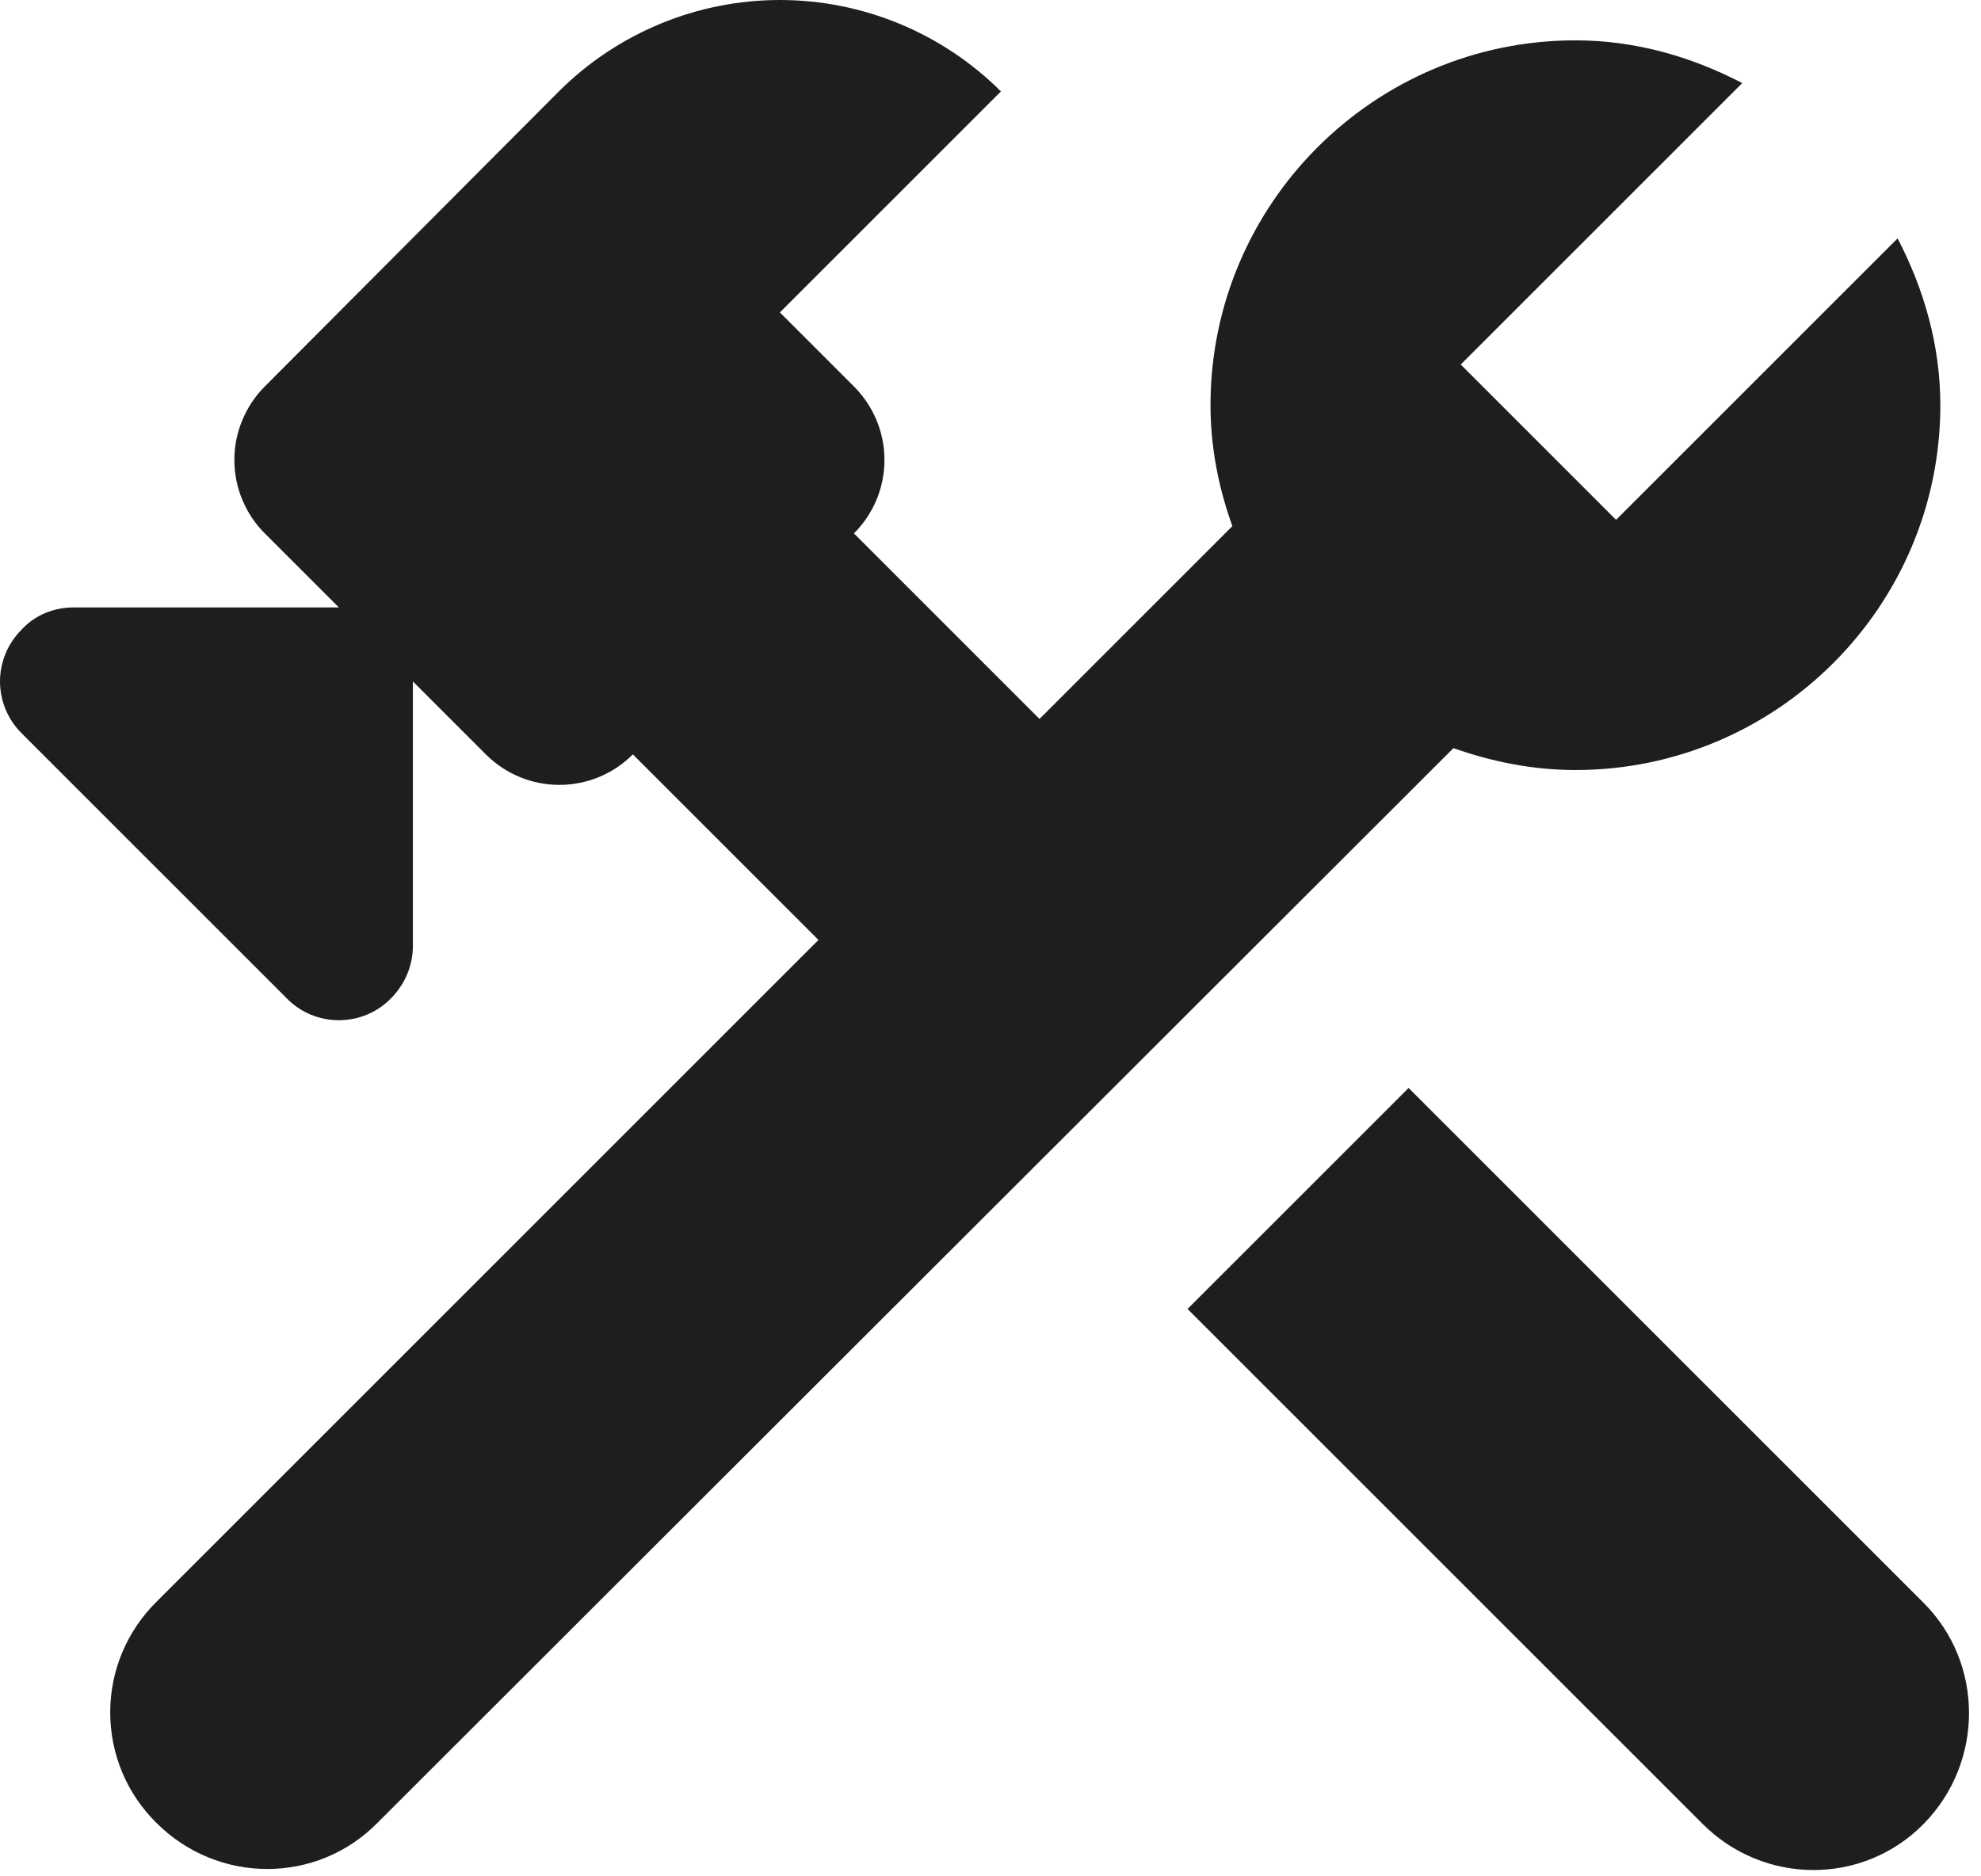 <svg width="19" height="18" viewBox="0 0 19 18" fill="none" xmlns="http://www.w3.org/2000/svg">
<path d="M18.45 15.377L13.51 10.437L11.39 12.557L16.33 17.497C16.92 18.087 17.87 18.087 18.45 17.497C19.03 16.907 19.03 15.957 18.45 15.377ZM15.11 7.387C17.04 7.387 18.61 5.817 18.61 3.887C18.61 3.307 18.45 2.767 18.2 2.287L15.5 4.987L14.01 3.497L16.71 0.797C16.23 0.547 15.69 0.387 15.11 0.387C13.18 0.387 11.61 1.957 11.61 3.887C11.61 4.297 11.69 4.687 11.82 5.047L9.97 6.897L8.19 5.117C8.283 5.025 8.356 4.915 8.407 4.794C8.457 4.673 8.483 4.543 8.483 4.412C8.483 4.281 8.457 4.152 8.407 4.031C8.356 3.91 8.283 3.8 8.19 3.707L7.48 2.997L9.6 0.877C9.038 0.316 8.275 0 7.48 0C6.685 0 5.923 0.316 5.36 0.877L2.54 3.707C2.447 3.8 2.374 3.91 2.324 4.031C2.273 4.152 2.248 4.281 2.248 4.412C2.248 4.543 2.273 4.673 2.324 4.794C2.374 4.915 2.447 5.025 2.54 5.117L3.25 5.827H0.71C0.52 5.827 0.34 5.897 0.21 6.037C0.144 6.103 0.091 6.18 0.055 6.266C0.019 6.352 0 6.444 0 6.537C0 6.63 0.019 6.723 0.055 6.809C0.091 6.894 0.144 6.972 0.21 7.037L2.75 9.577C2.815 9.644 2.893 9.697 2.979 9.733C3.065 9.769 3.157 9.787 3.25 9.787C3.343 9.787 3.435 9.769 3.521 9.733C3.607 9.697 3.685 9.644 3.75 9.577C3.88 9.447 3.96 9.267 3.96 9.077V6.537L4.66 7.237C5.05 7.627 5.68 7.627 6.07 7.237L7.85 9.017L1.5 15.367C1.36 15.506 1.248 15.671 1.172 15.853C1.096 16.035 1.057 16.23 1.057 16.427C1.057 16.625 1.096 16.82 1.172 17.002C1.248 17.184 1.36 17.349 1.5 17.487C2.09 18.077 3.04 18.077 3.62 17.487L13.94 7.177C14.31 7.307 14.7 7.387 15.11 7.387Z" fill="#1E1E1E"/>
</svg>
